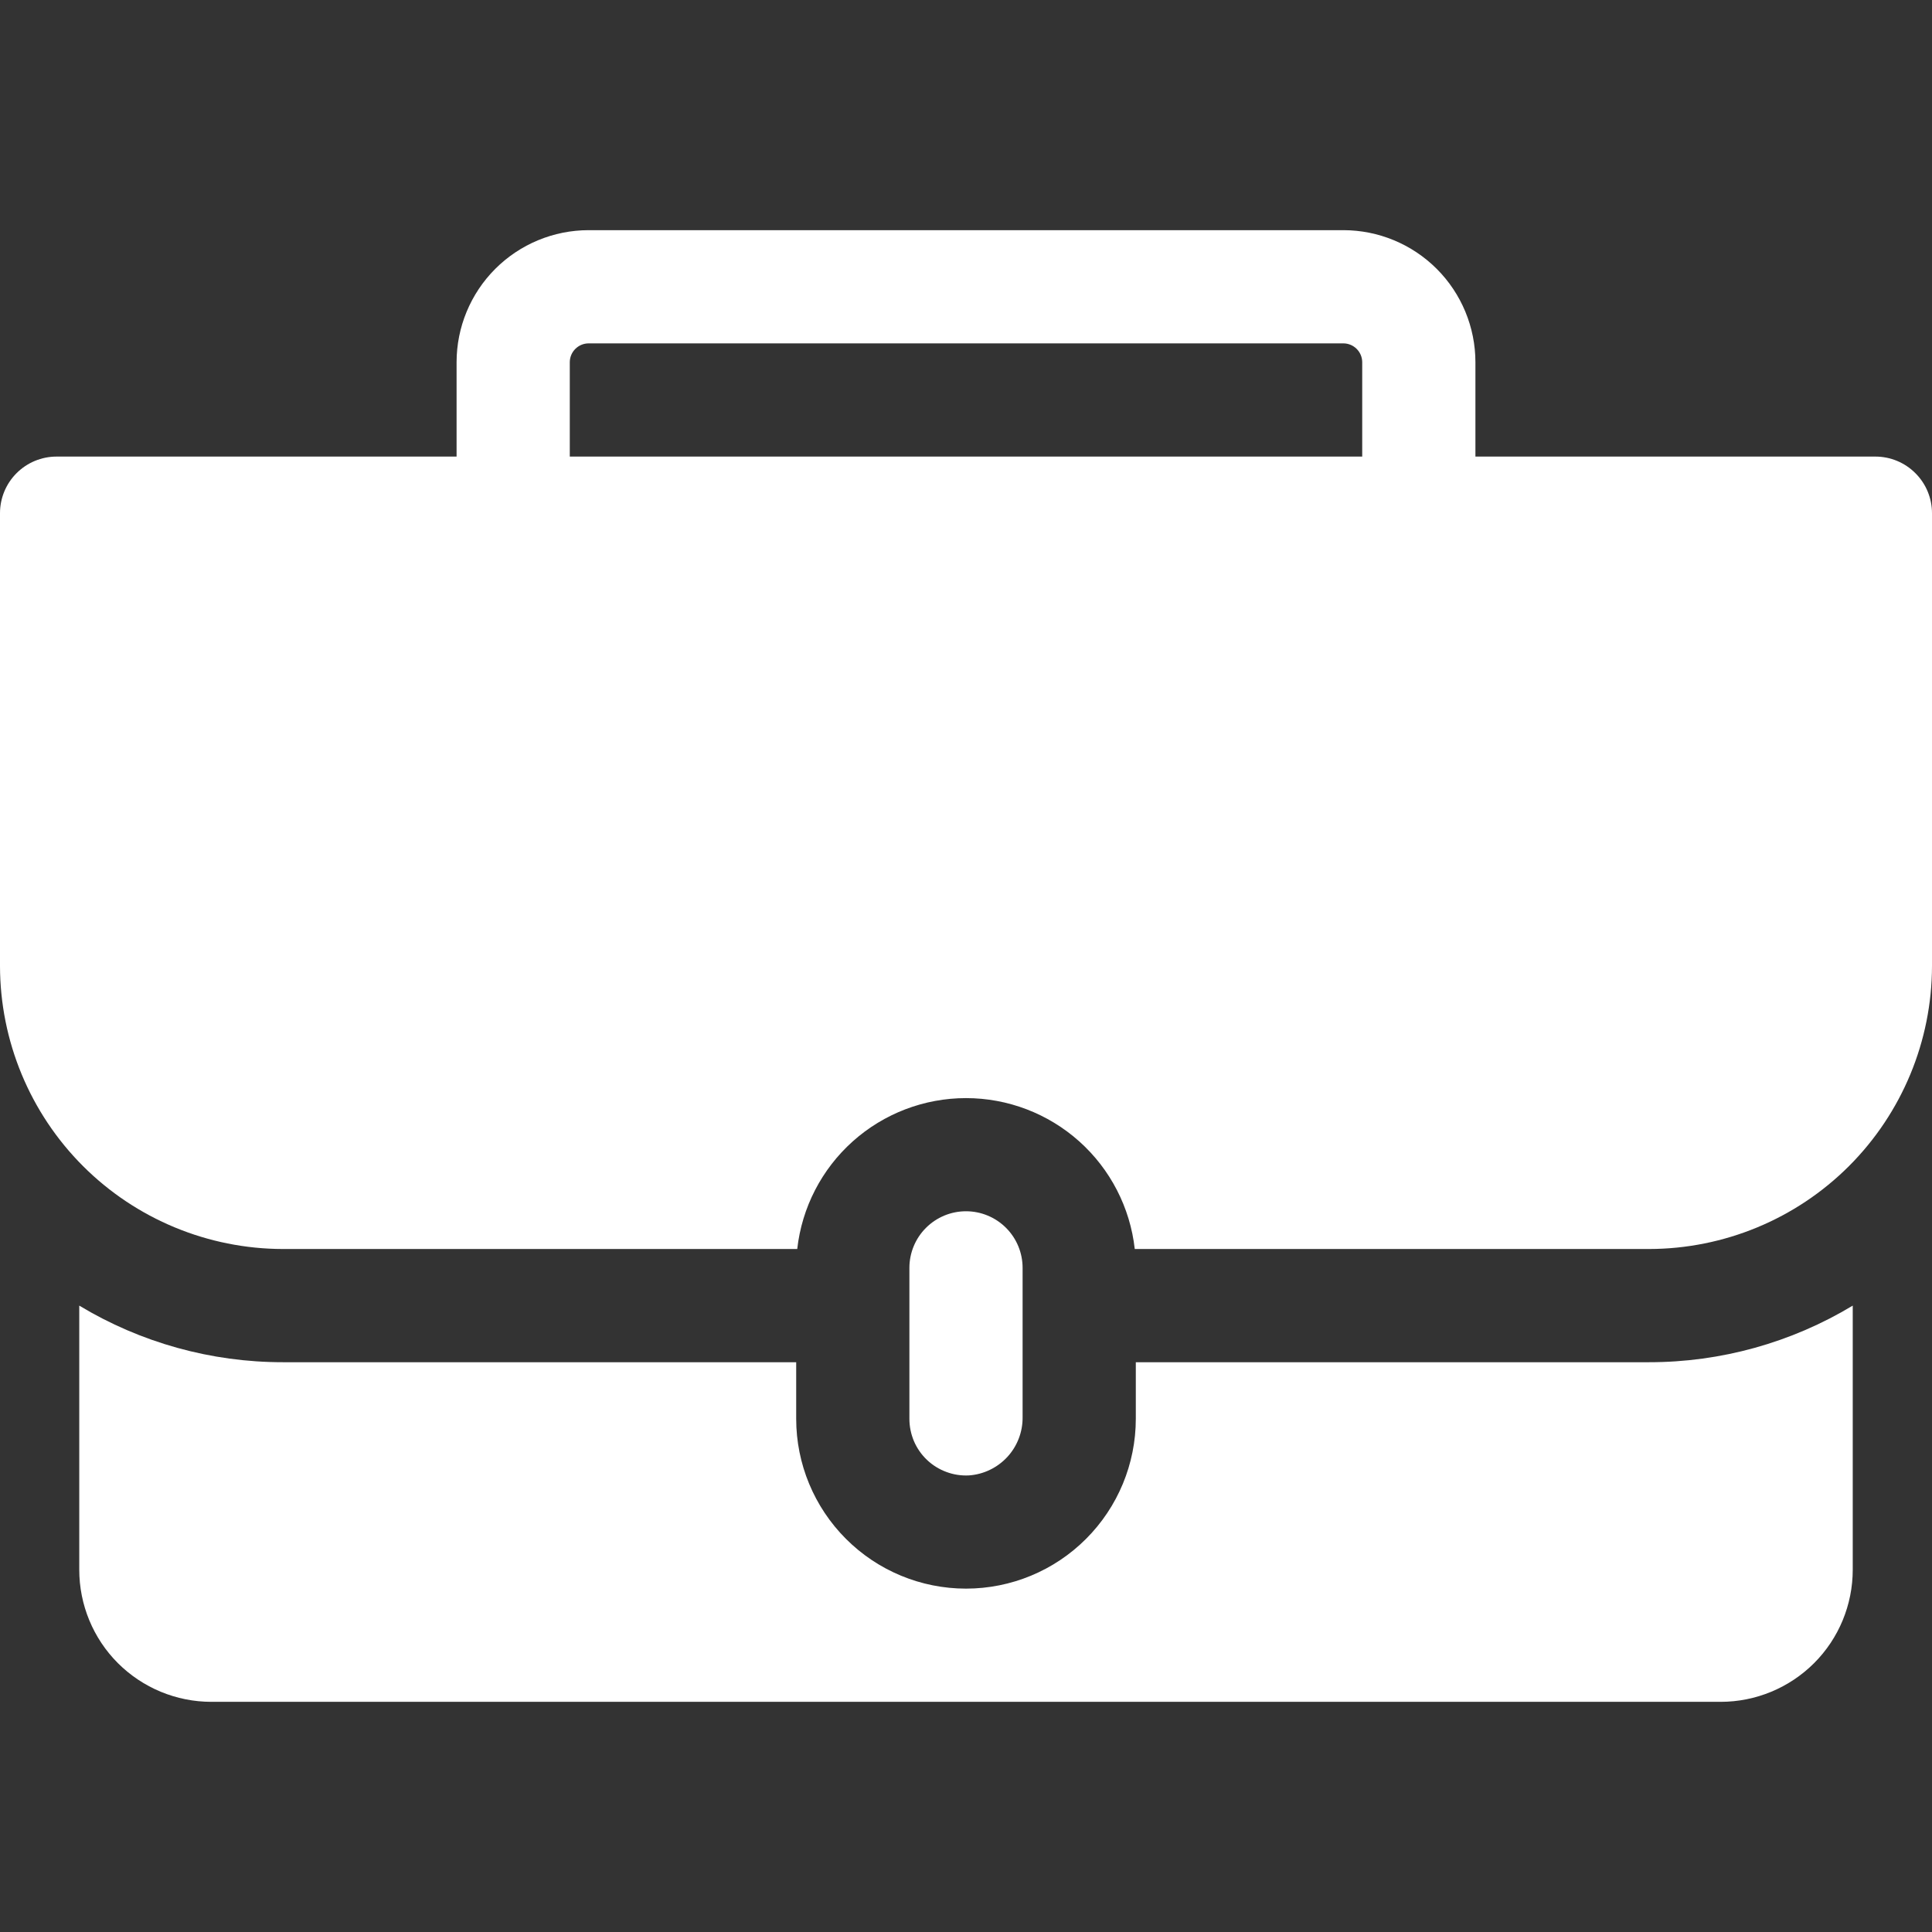 <?xml version="1.0" encoding="UTF-8"?> <svg xmlns="http://www.w3.org/2000/svg" width="37" height="37" viewBox="0 0 37 37" fill="none"><rect x="0" y="0" width="37" height="37" fill="#333333" stroke="none"/><g clip-path="url(#clip0_757_7052)"><path d="M35.916 8.744H28.256V6.938C28.256 6.267 27.989 5.623 27.515 5.149C27.041 4.675 26.397 4.408 25.727 4.408H11.273C10.603 4.408 9.959 4.675 9.485 5.149C9.011 5.623 8.744 6.267 8.744 6.938V8.744H1.084C0.796 8.744 0.521 8.858 0.317 9.062C0.114 9.265 0 9.541 0 9.828L0 18.5C0.002 19.937 0.573 21.314 1.589 22.331C2.605 23.347 3.983 23.918 5.42 23.92H15.268C15.357 23.125 15.736 22.391 16.332 21.858C16.928 21.325 17.7 21.03 18.5 21.03C19.3 21.03 20.072 21.325 20.668 21.858C21.264 22.391 21.643 23.125 21.732 23.92H31.58C33.017 23.918 34.395 23.347 35.411 22.331C36.427 21.314 36.998 19.937 37 18.5V9.828C37 9.541 36.886 9.265 36.682 9.062C36.479 8.858 36.203 8.744 35.916 8.744ZM10.912 8.744V6.938C10.912 6.842 10.95 6.75 11.018 6.682C11.086 6.614 11.178 6.576 11.273 6.576H25.727C25.822 6.576 25.914 6.614 25.982 6.682C26.05 6.75 26.088 6.842 26.088 6.938V8.744H10.912Z" fill="white"></path><path d="M21.752 26.088V27.172C21.752 28.034 21.409 28.861 20.799 29.471C20.19 30.081 19.363 30.424 18.5 30.424C17.637 30.424 16.81 30.081 16.201 29.471C15.591 28.861 15.248 28.034 15.248 27.172V26.088H5.42C4.045 26.089 2.695 25.714 1.518 25.004V30.062C1.518 30.733 1.784 31.377 2.258 31.851C2.733 32.325 3.376 32.592 4.047 32.592H32.953C33.624 32.592 34.267 32.325 34.742 31.851C35.216 31.377 35.482 30.733 35.482 30.062V25.004C34.305 25.714 32.955 26.089 31.58 26.088H21.752Z" fill="white"></path><path d="M19.584 27.141V24.281C19.584 23.994 19.47 23.718 19.267 23.515C19.063 23.311 18.788 23.197 18.5 23.197C18.212 23.197 17.937 23.311 17.733 23.515C17.53 23.718 17.416 23.994 17.416 24.281V27.172C17.416 27.319 17.446 27.464 17.503 27.6C17.561 27.735 17.646 27.857 17.752 27.958C17.859 28.06 17.985 28.138 18.123 28.189C18.261 28.241 18.407 28.263 18.554 28.256C18.836 28.237 19.099 28.11 19.291 27.903C19.482 27.696 19.587 27.423 19.584 27.141Z" fill="white"></path></g><defs><clipPath id="clip0_757_7052"><rect width="37" height="37" fill="white"></rect></clipPath></defs></svg> 